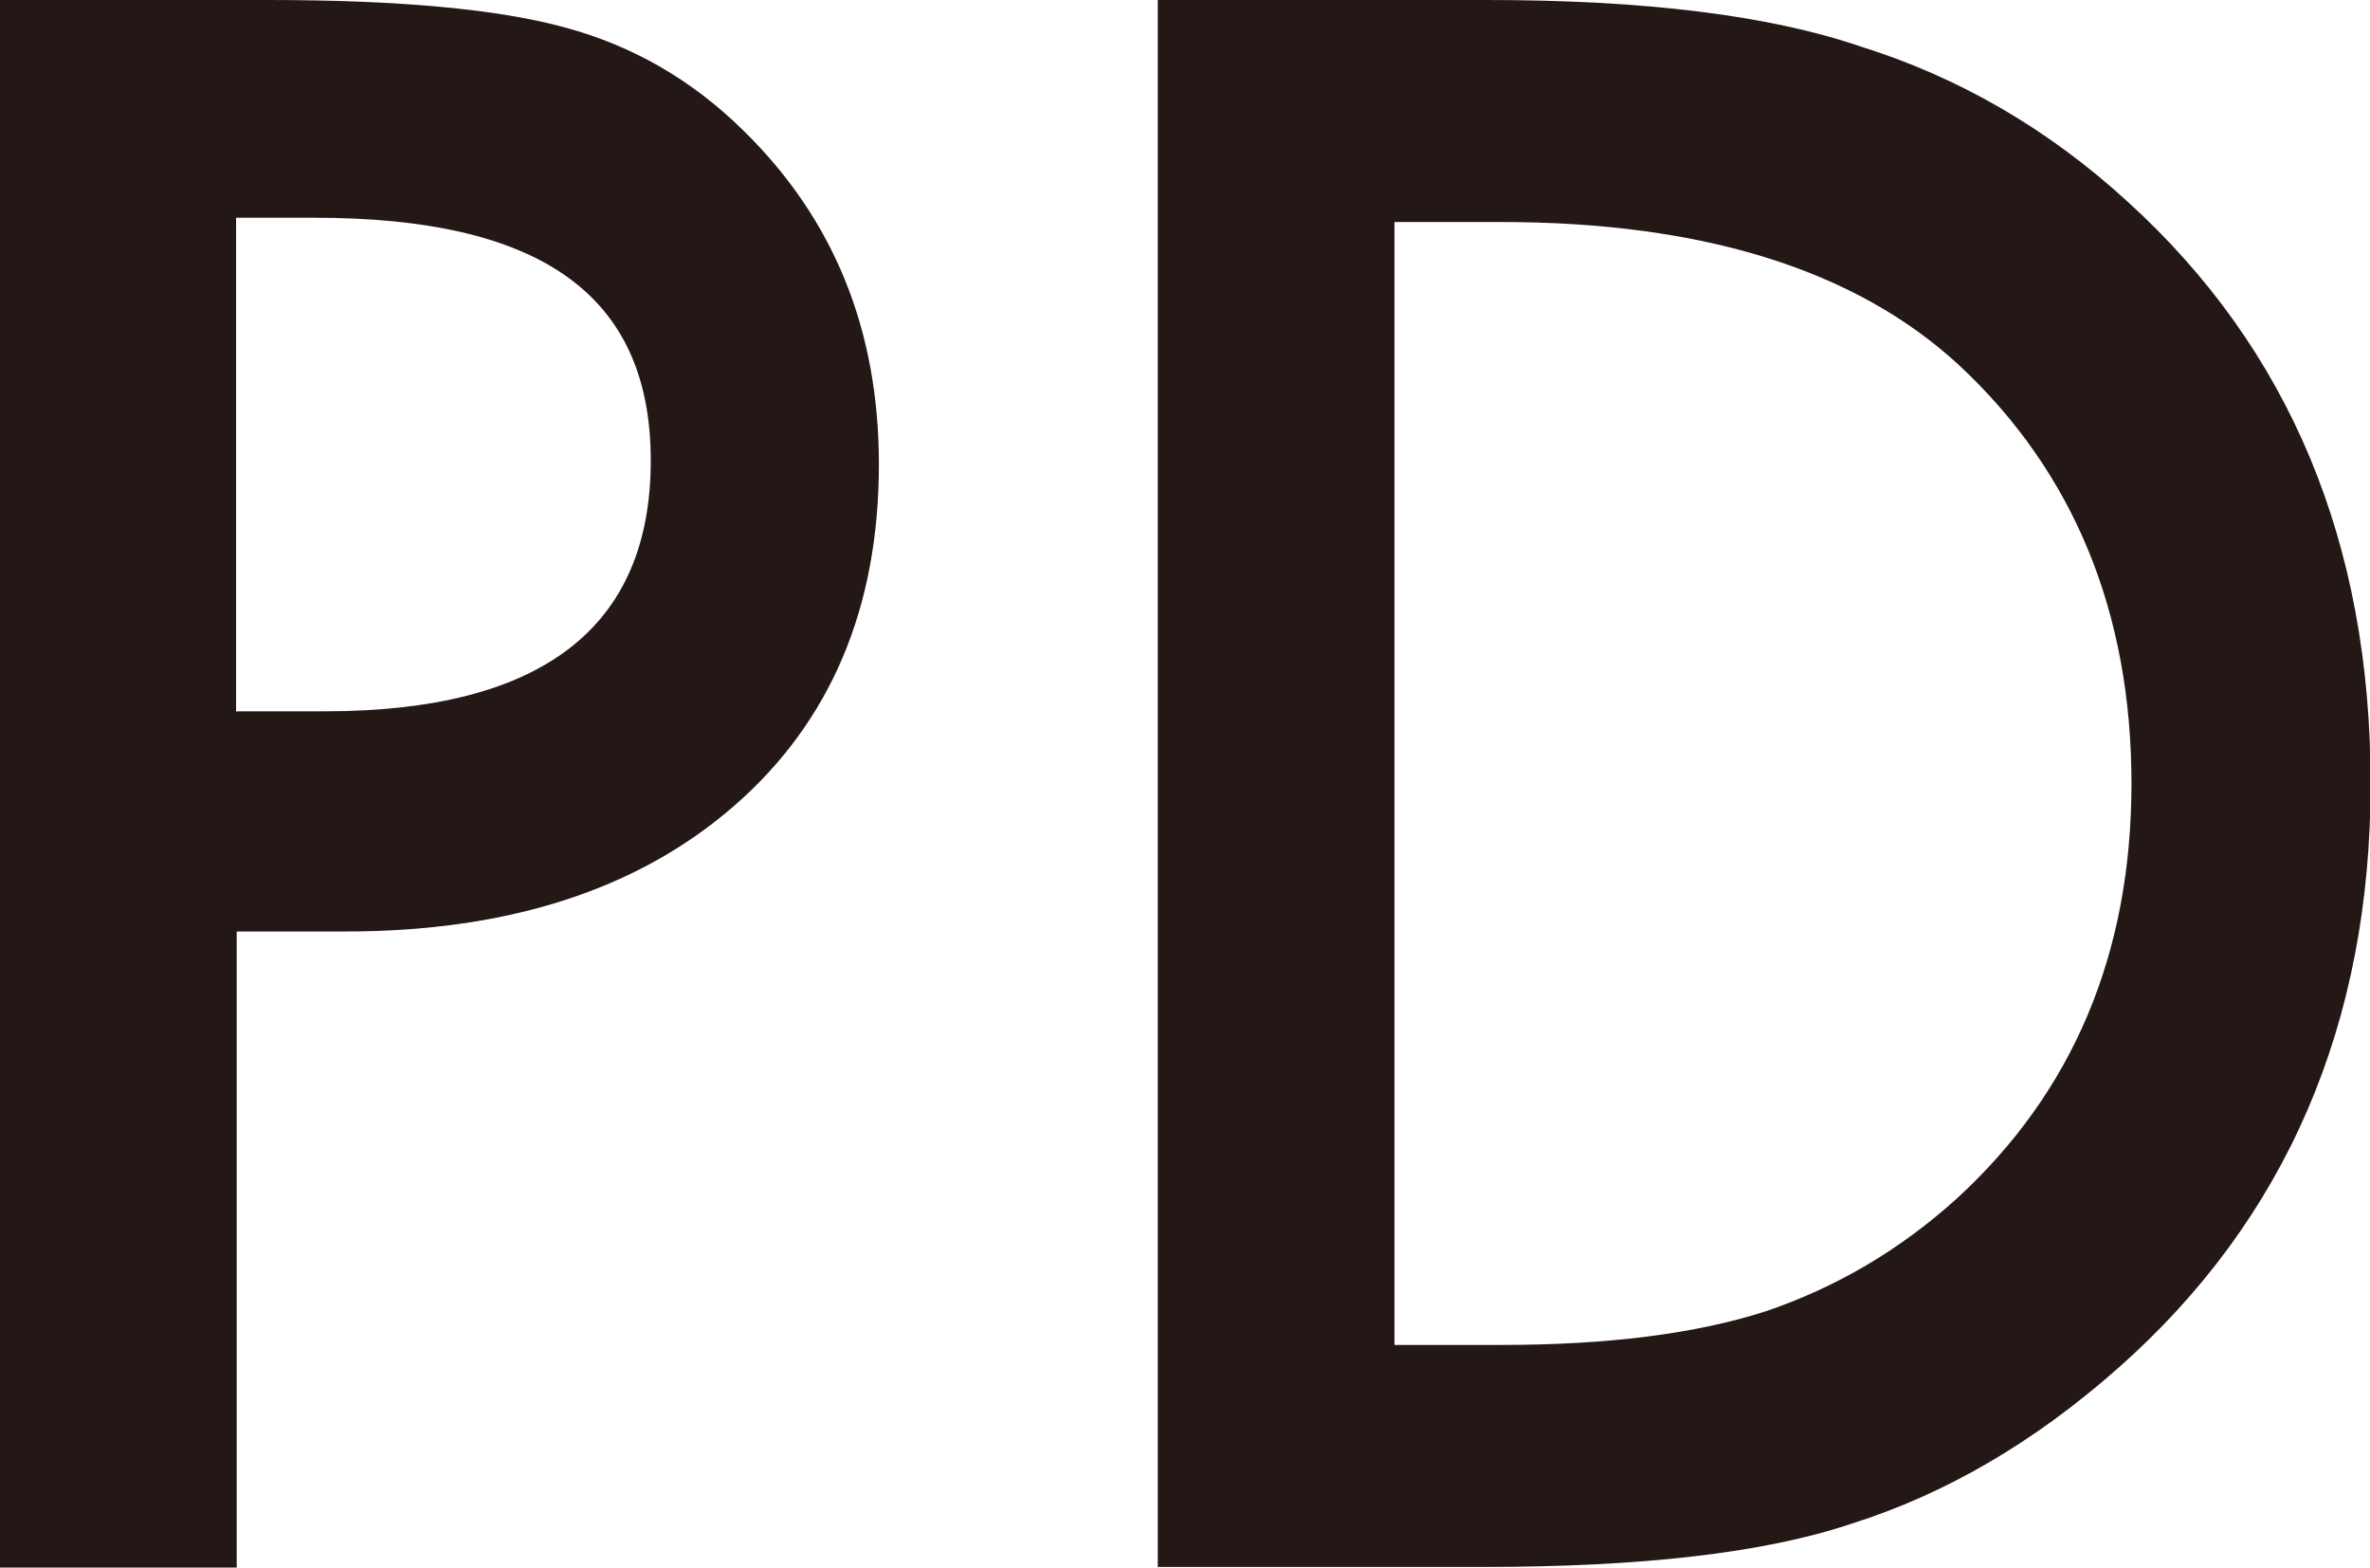 <?xml version="1.0" encoding="UTF-8"?>
<svg id="_レイヤー_2" data-name="レイヤー 2" xmlns="http://www.w3.org/2000/svg" viewBox="0 0 38.75 25.63">
  <defs>
    <style>
      .cls-1 {
        fill: #231815;
      }
    </style>
  </defs>
  <g id="_文字" data-name="文字">
    <g>
      <path class="cls-1" d="M3.87,15.22v10.41H0V0H4.38c2.15,0,3.77,.15,4.86,.45,1.11,.3,2.08,.86,2.92,1.69,1.47,1.44,2.21,3.25,2.21,5.45,0,2.35-.79,4.21-2.36,5.58s-3.69,2.06-6.36,2.06h-1.79Zm0-3.59h1.44c3.55,0,5.33-1.37,5.33-4.1s-1.83-3.97-5.5-3.97h-1.28V11.64Z"/>
      <path class="cls-1" d="M18.93,25.63V0h5.38c2.58,0,4.62,.25,6.11,.76,1.6,.5,3.06,1.34,4.37,2.54,2.65,2.41,3.97,5.58,3.97,9.51s-1.38,7.13-4.13,9.56c-1.38,1.22-2.83,2.06-4.35,2.54-1.42,.48-3.43,.71-6.03,.71h-5.31Zm3.87-3.64h1.74c1.74,0,3.18-.18,4.33-.55,1.15-.39,2.19-1,3.12-1.84,1.9-1.74,2.86-4,2.86-6.79s-.94-5.09-2.82-6.84c-1.69-1.56-4.19-2.34-7.49-2.34h-1.74V22Z"/>
    </g>
  </g>
</svg>